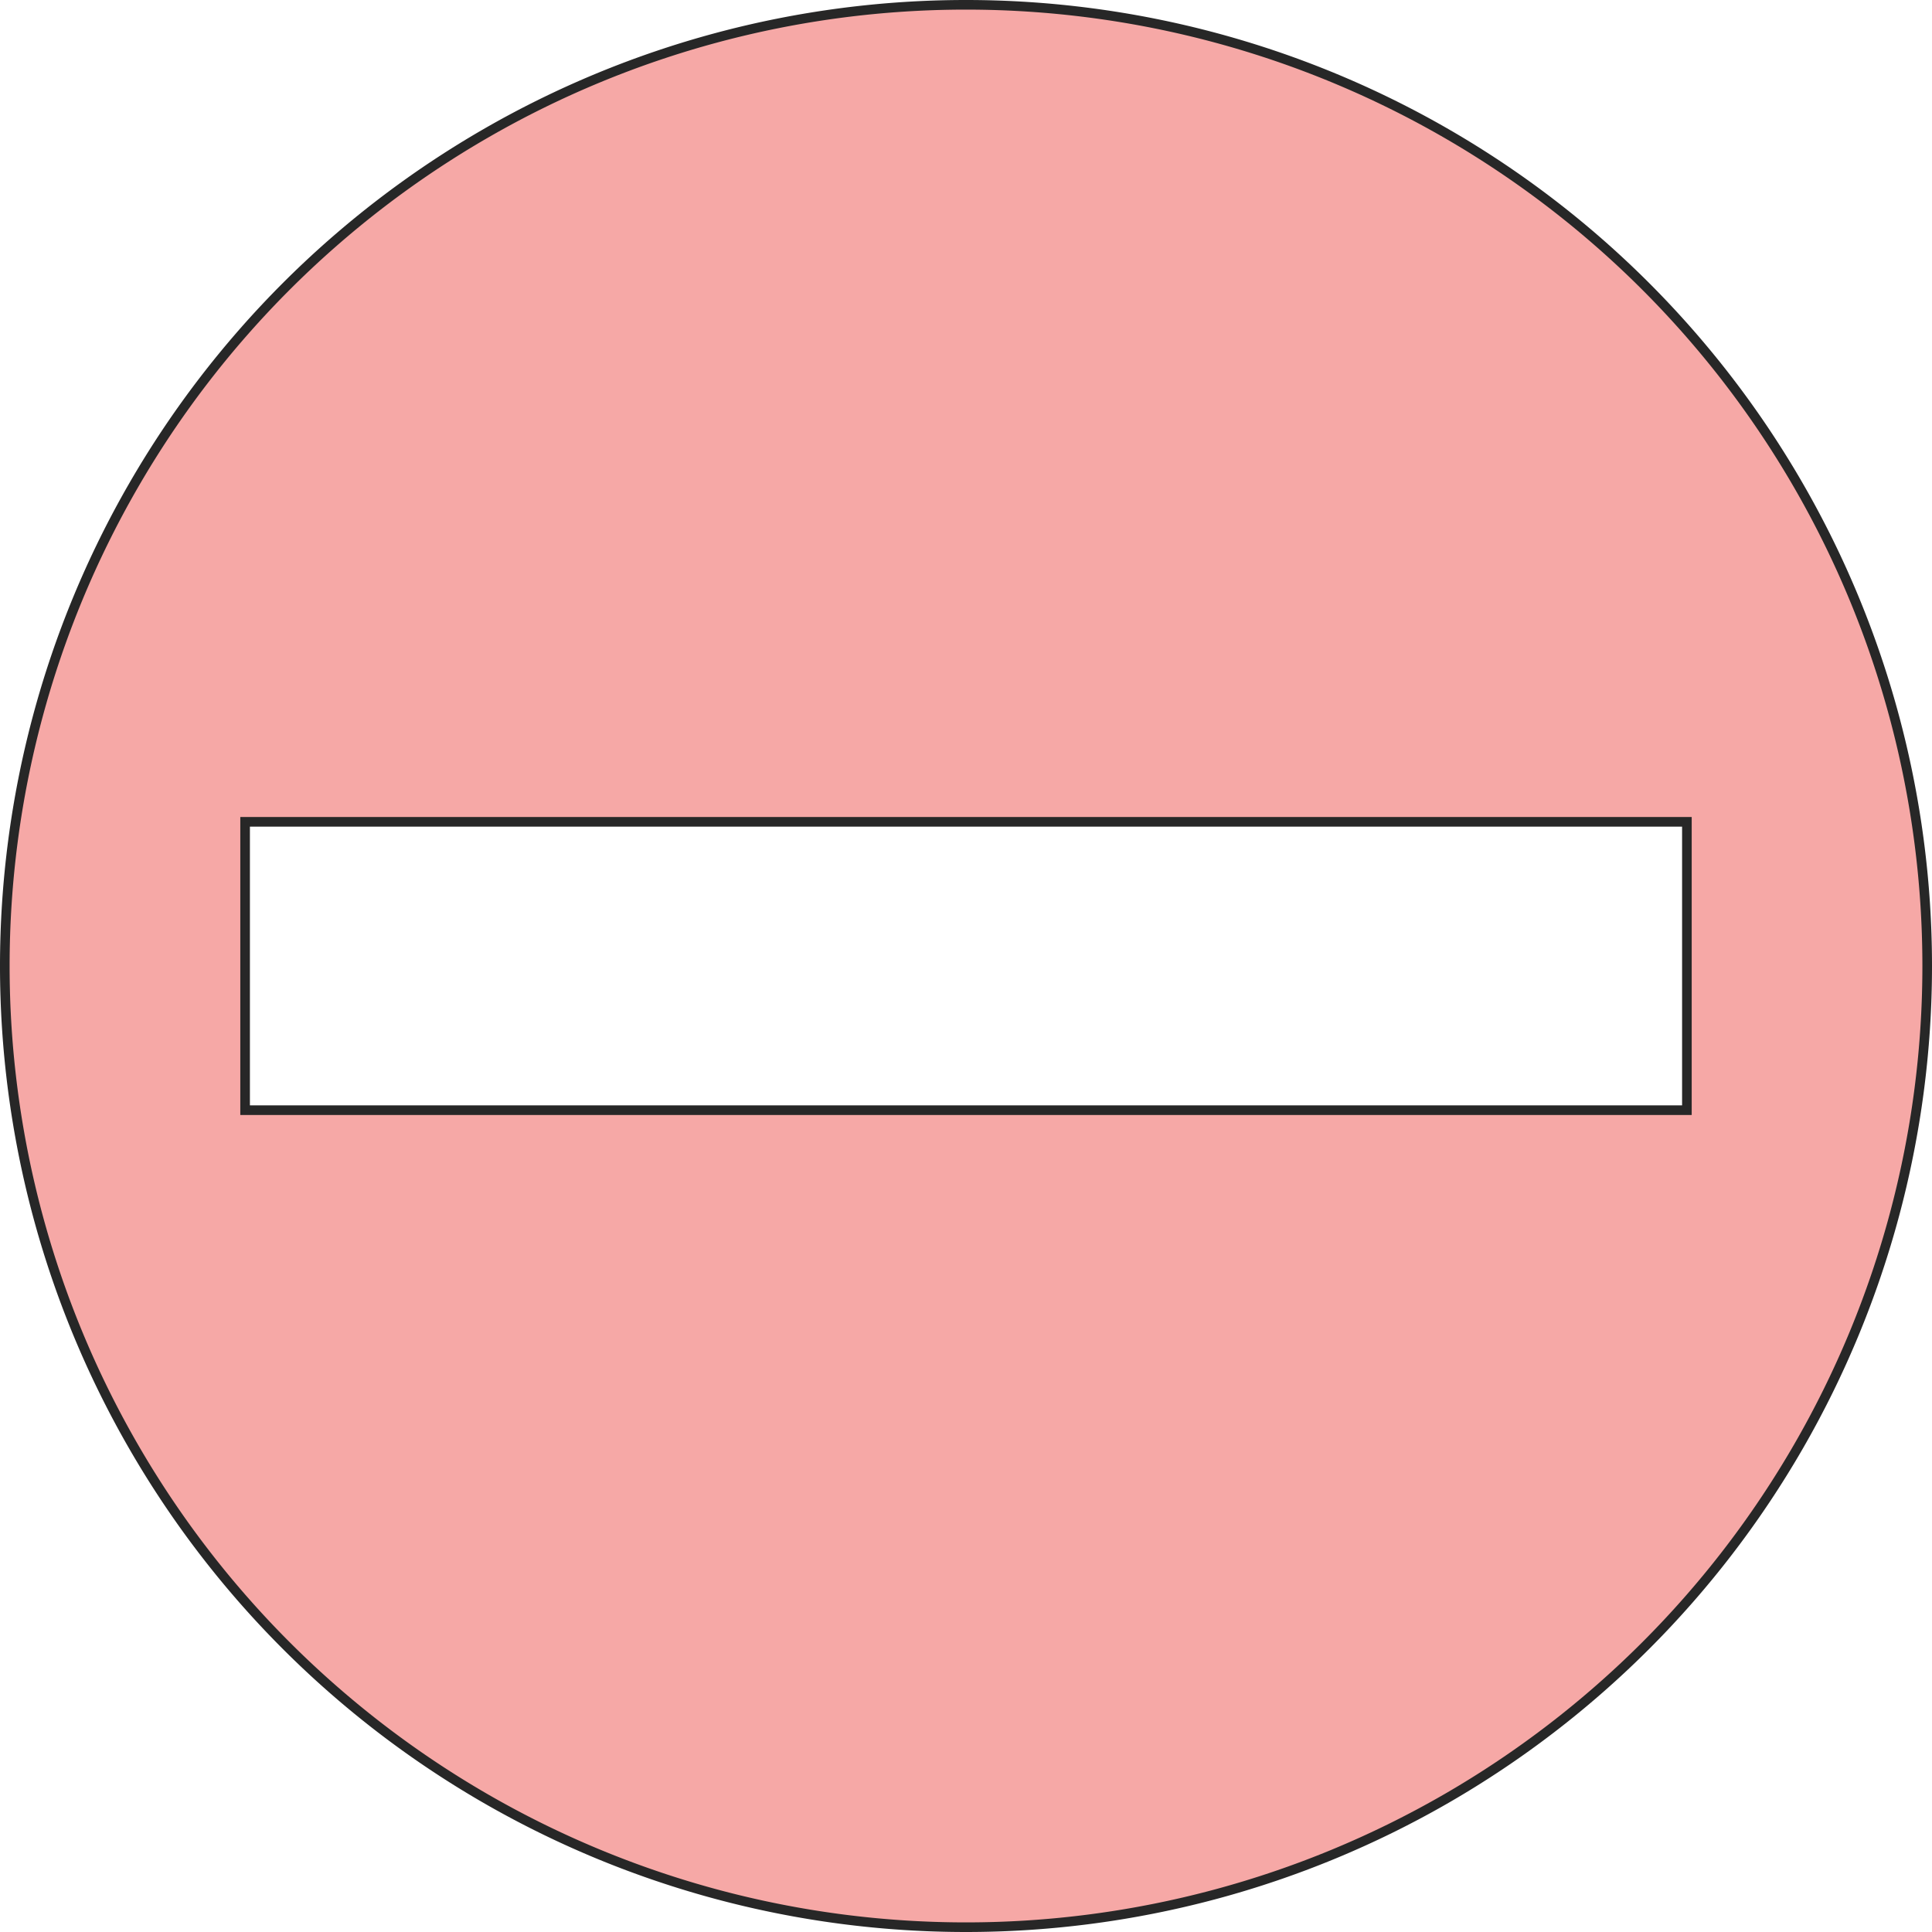 <svg width="201" height="201" version="1.1" viewBox="0 0 201 201" xml:space="preserve" xmlns="http://www.w3.org/2000/svg"><g transform="translate(-899.5,-2099.5)"><path d="m1e3 2100a100 100 0 0 0-100 100 100 100 0 0 0 100 100 100 100 0 0 0 100-100 100 100 0 0 0-100-100zm-75 85h150v30h-150z" fill="#f6a8a6" stroke="#272727"/></g></svg>
